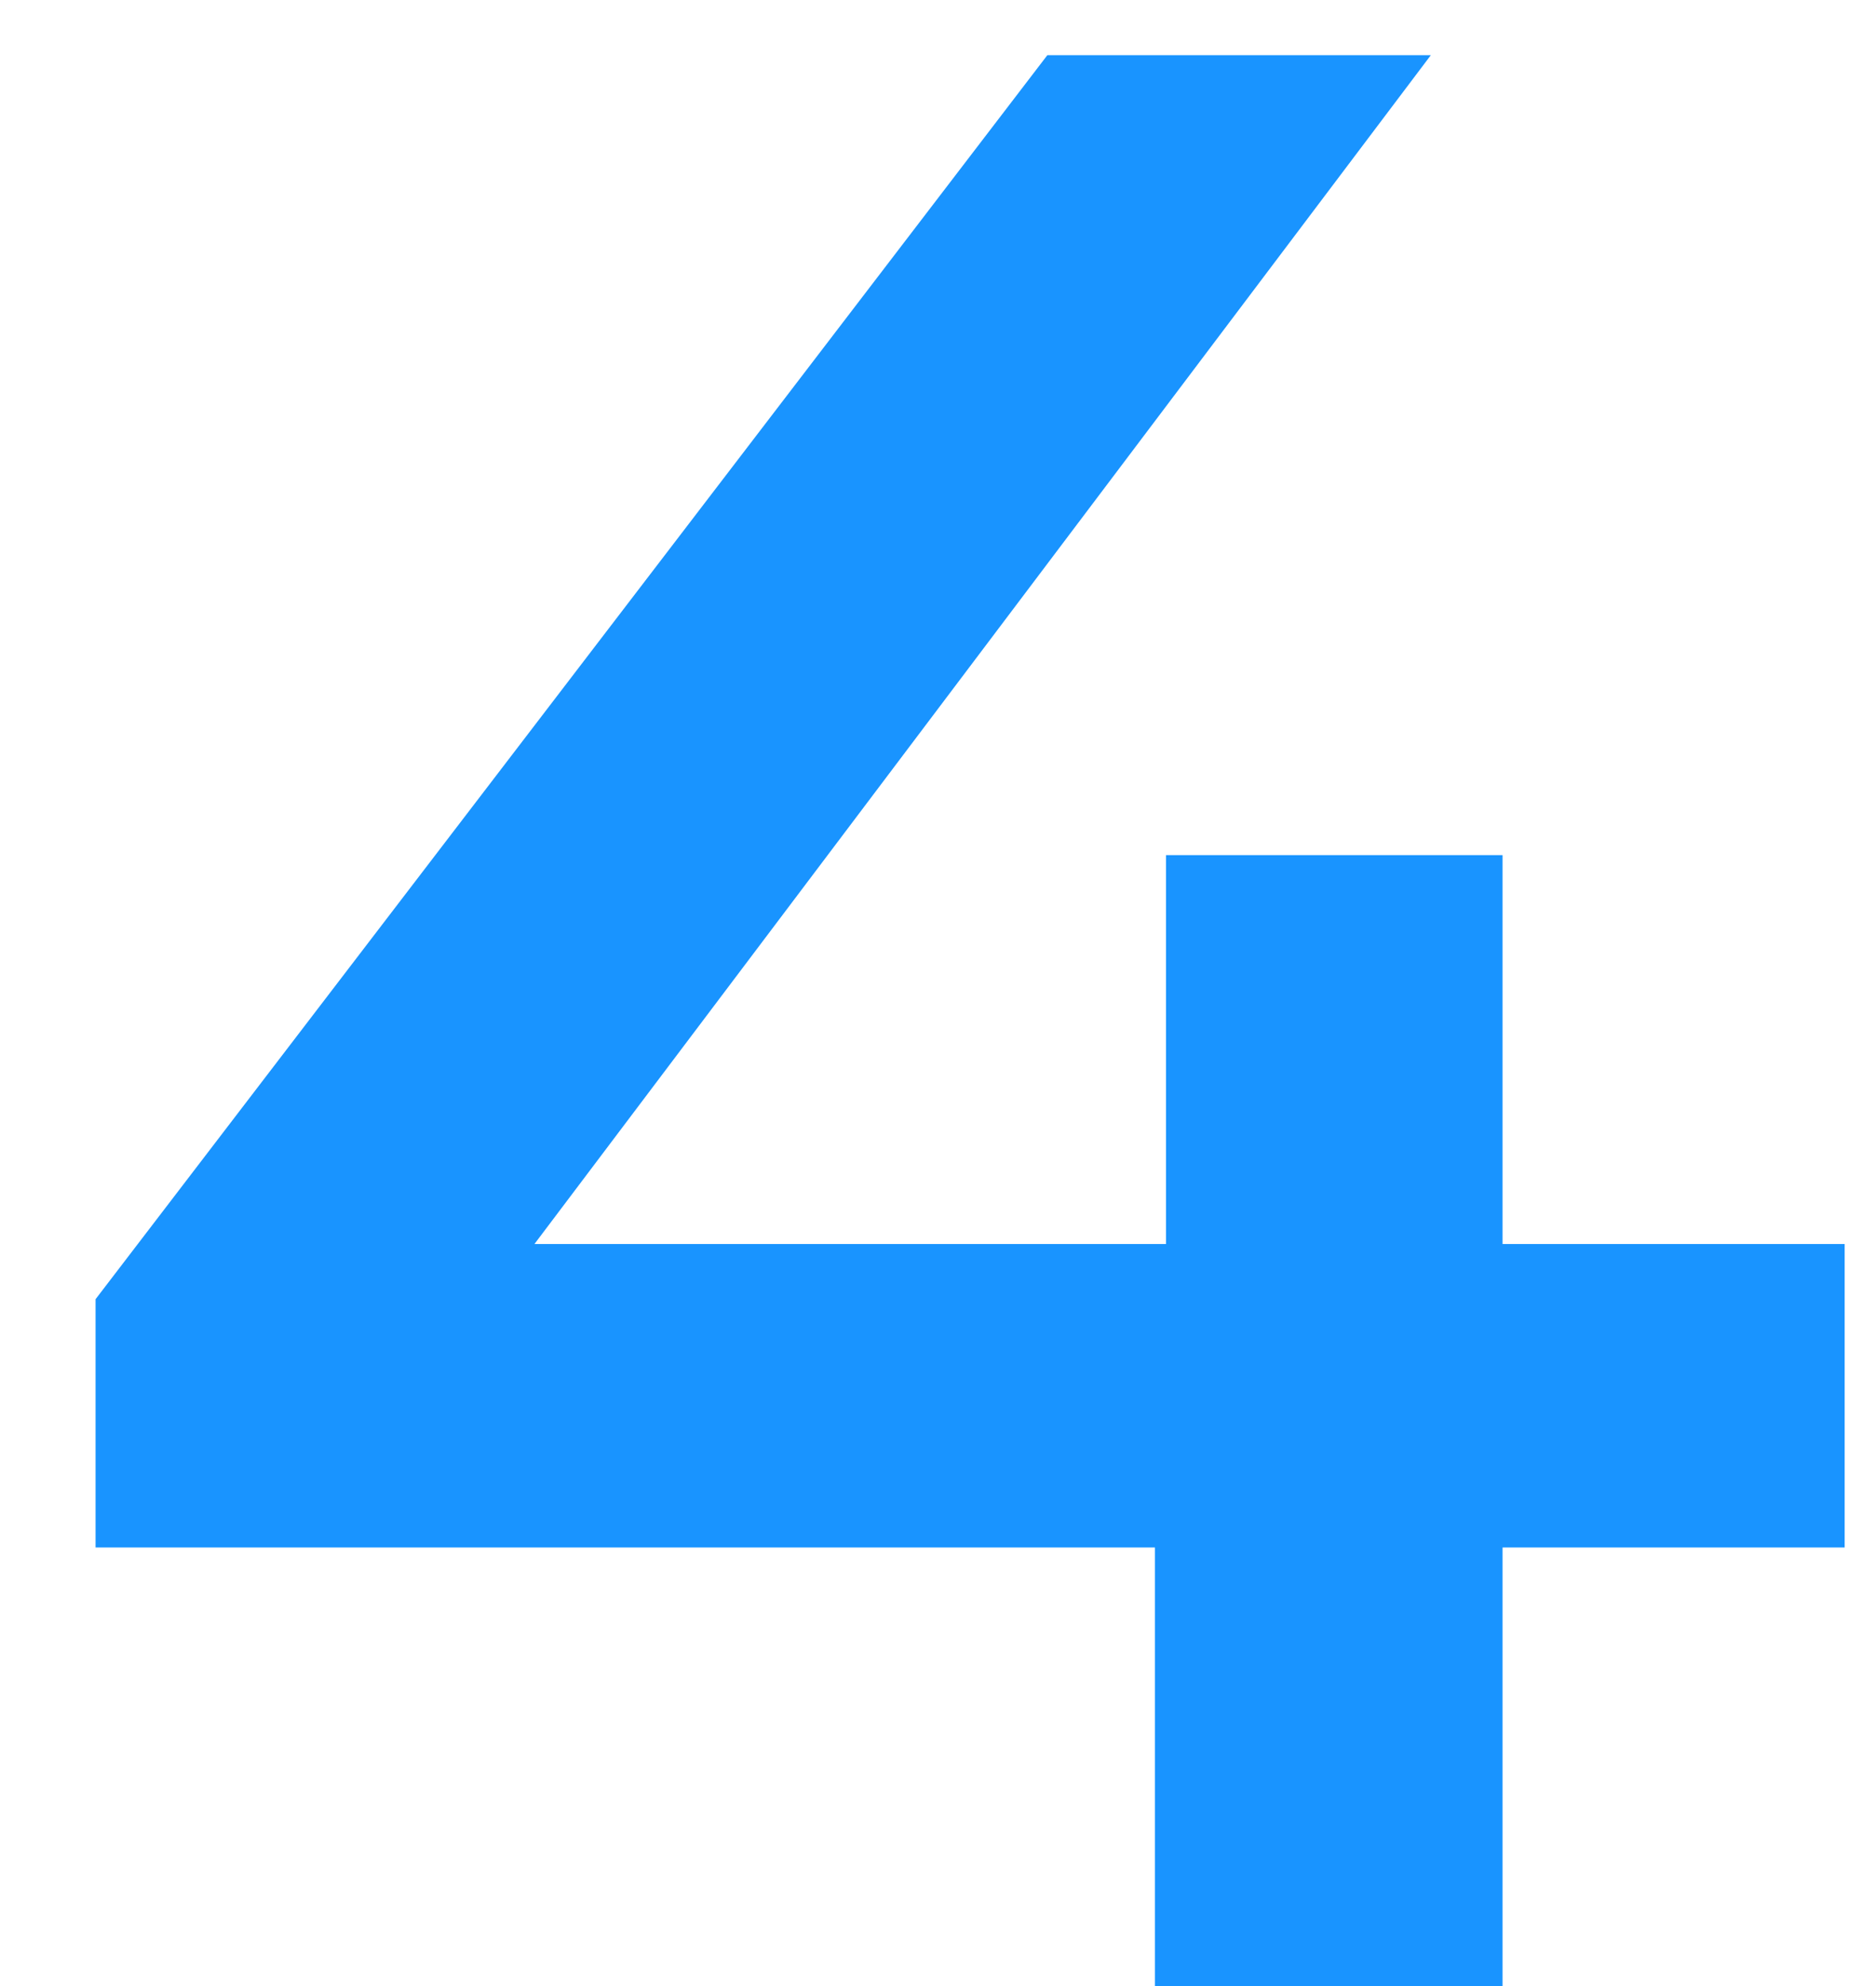 <svg width="17" height="18" viewBox="0 0 17 18" fill="none" xmlns="http://www.w3.org/2000/svg">
<path d="M0.866 14.025V11.775L9.491 0.5H12.966L4.466 11.775L2.841 11.275H16.716V14.025H0.866ZM10.466 18V14.025L10.566 11.275V7.75H13.616V18H10.466Z" fill="#1994FF"/>
</svg>

